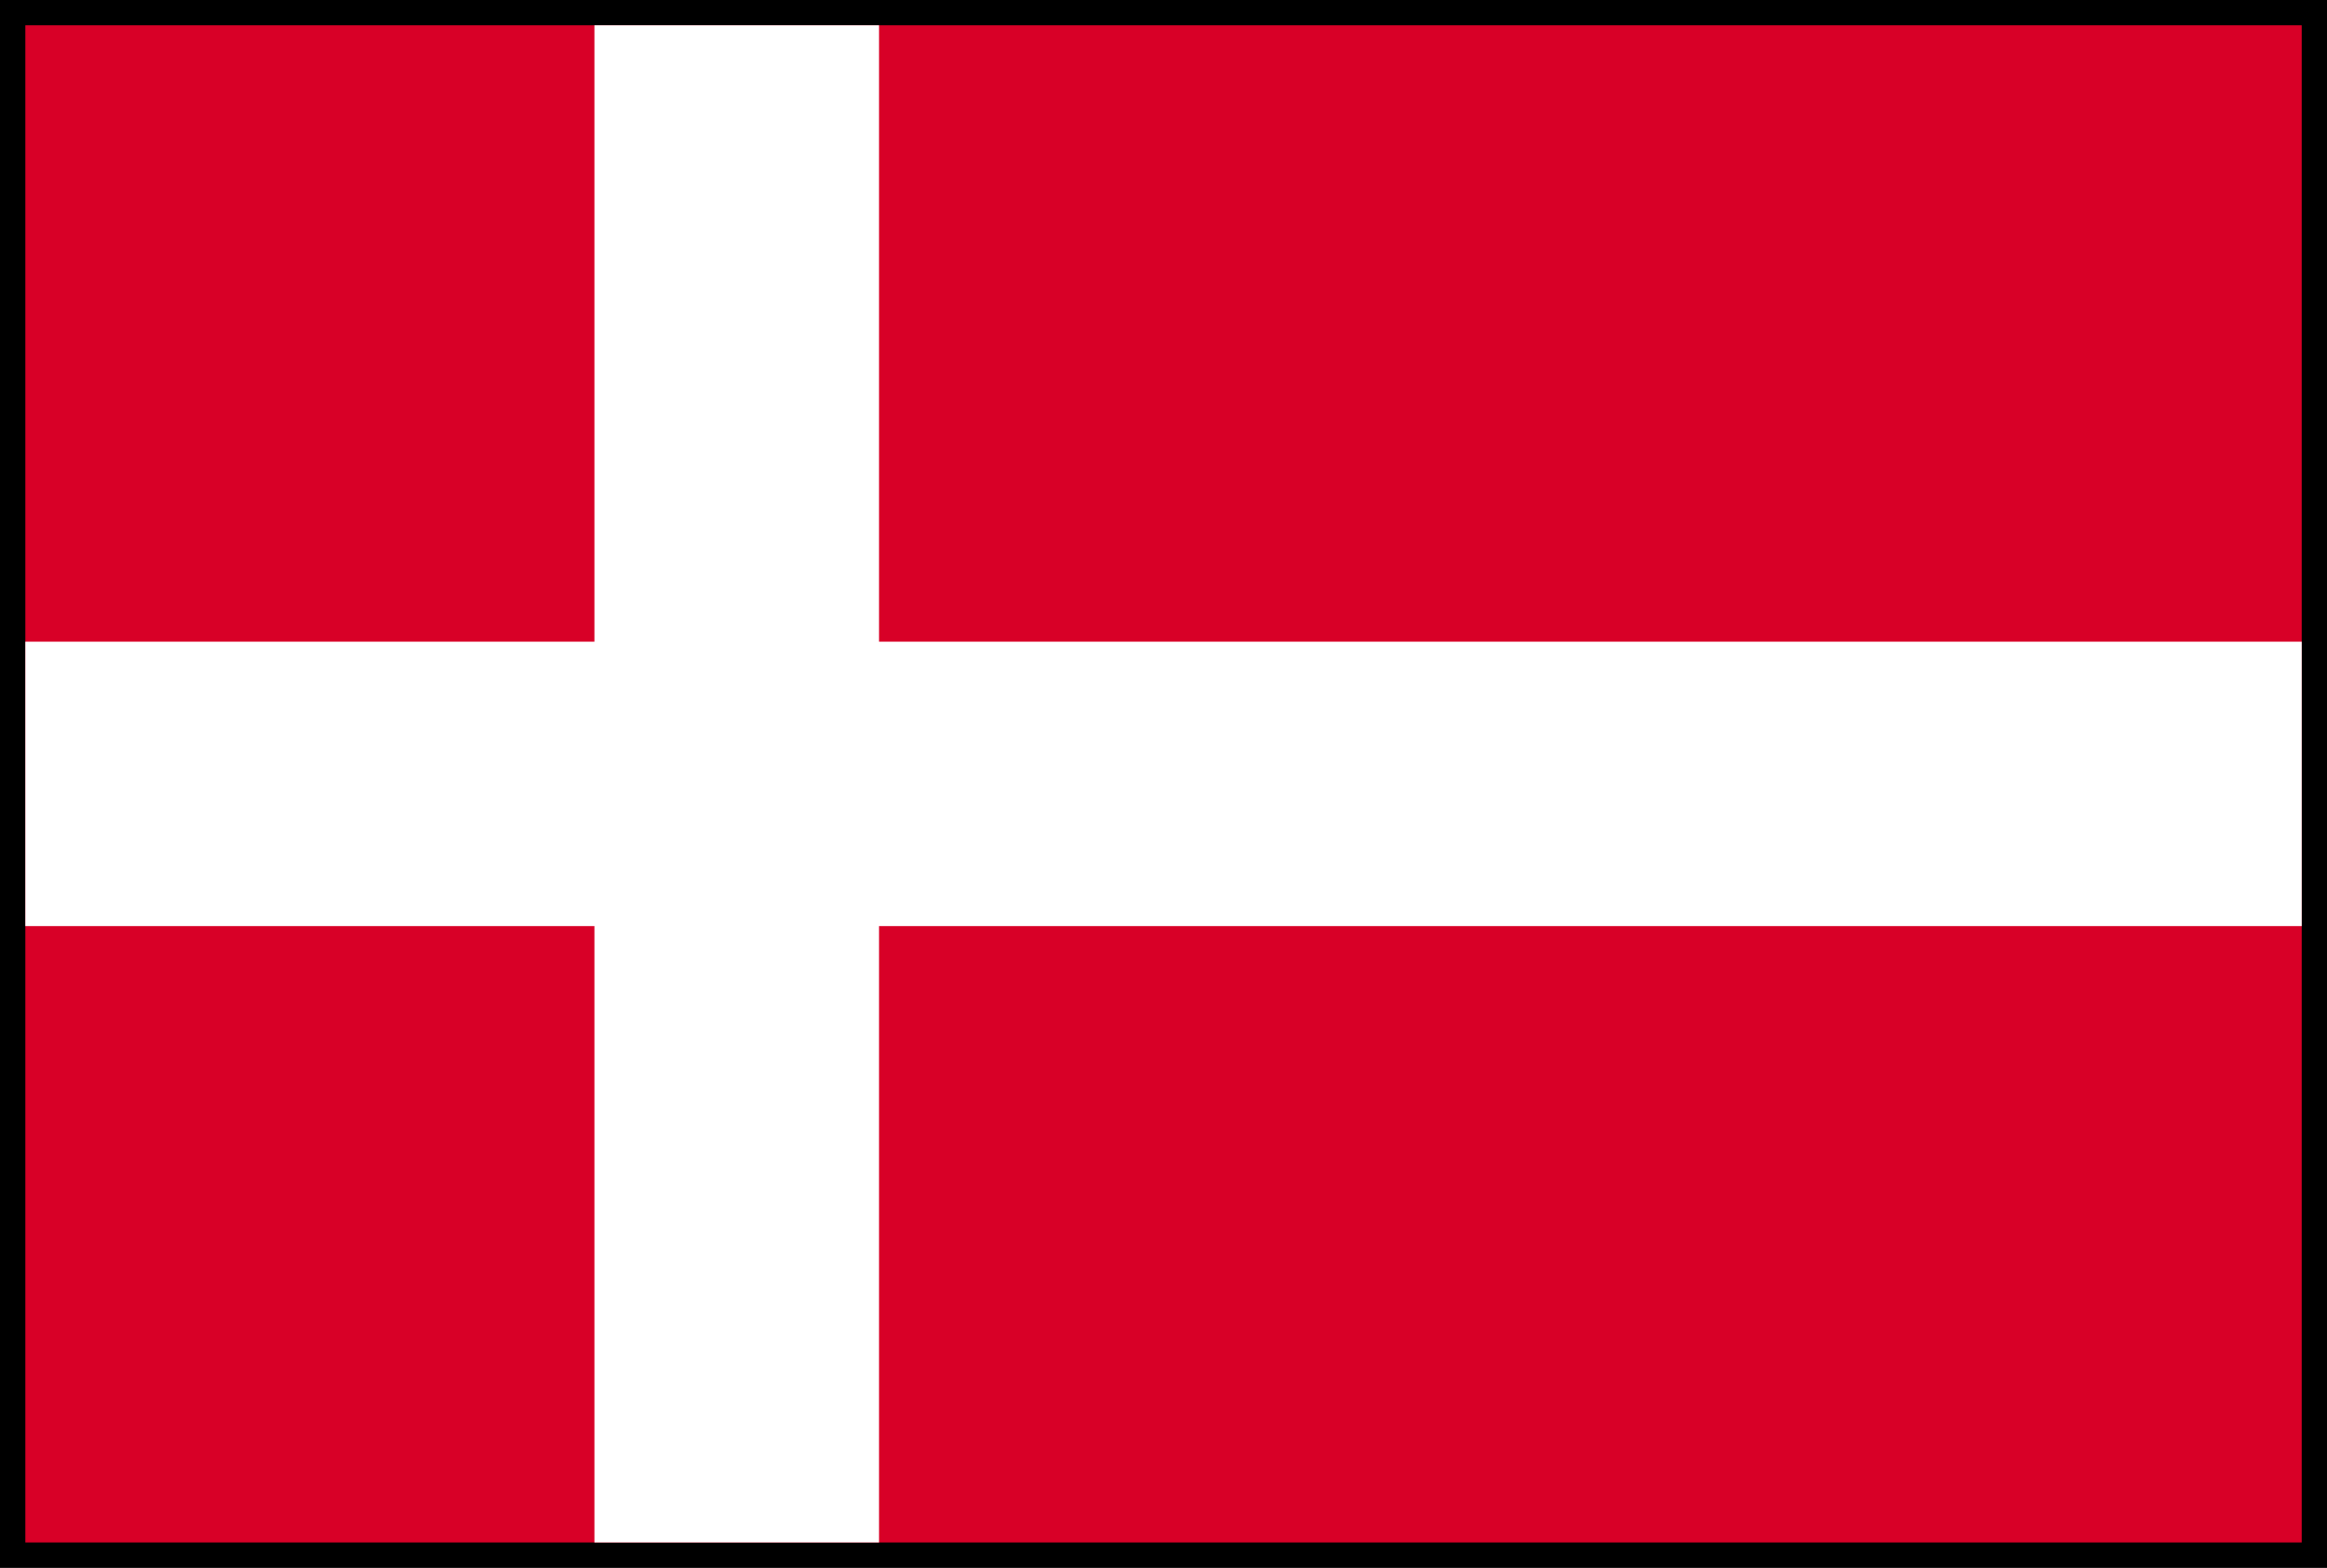 <svg xmlns="http://www.w3.org/2000/svg" width="46.001" height="31" viewBox="0 0 46.001 31">
  <rect x="0" y="0" width="46.001" height="31" fill="#333333" stroke="none"/>
  <g id="dänemark" transform="translate(0.5 -84.831)">
    <rect id="Rectangle_2957" data-name="Rectangle 2957" width="45.001" height="30" transform="translate(0 85.331)" stroke="#000" stroke-width="1"/>
    <g id="Layer_2" data-name="Layer 2" transform="translate(0.001 85.331)">
      <g id="Layer_1" data-name="Layer 1">
        <path id="Path_36918" data-name="Path 36918" d="M0,0H45V30H0Z" fill="#d80027"/>
        <path id="Path_36919" data-name="Path 36919" d="M16.876,0H11.25V12.188H0v5.624H11.25V30h5.626V17.812H45V12.188H16.876Z" fill="#fff"/>
      </g>
    </g>
  </g>
</svg>
